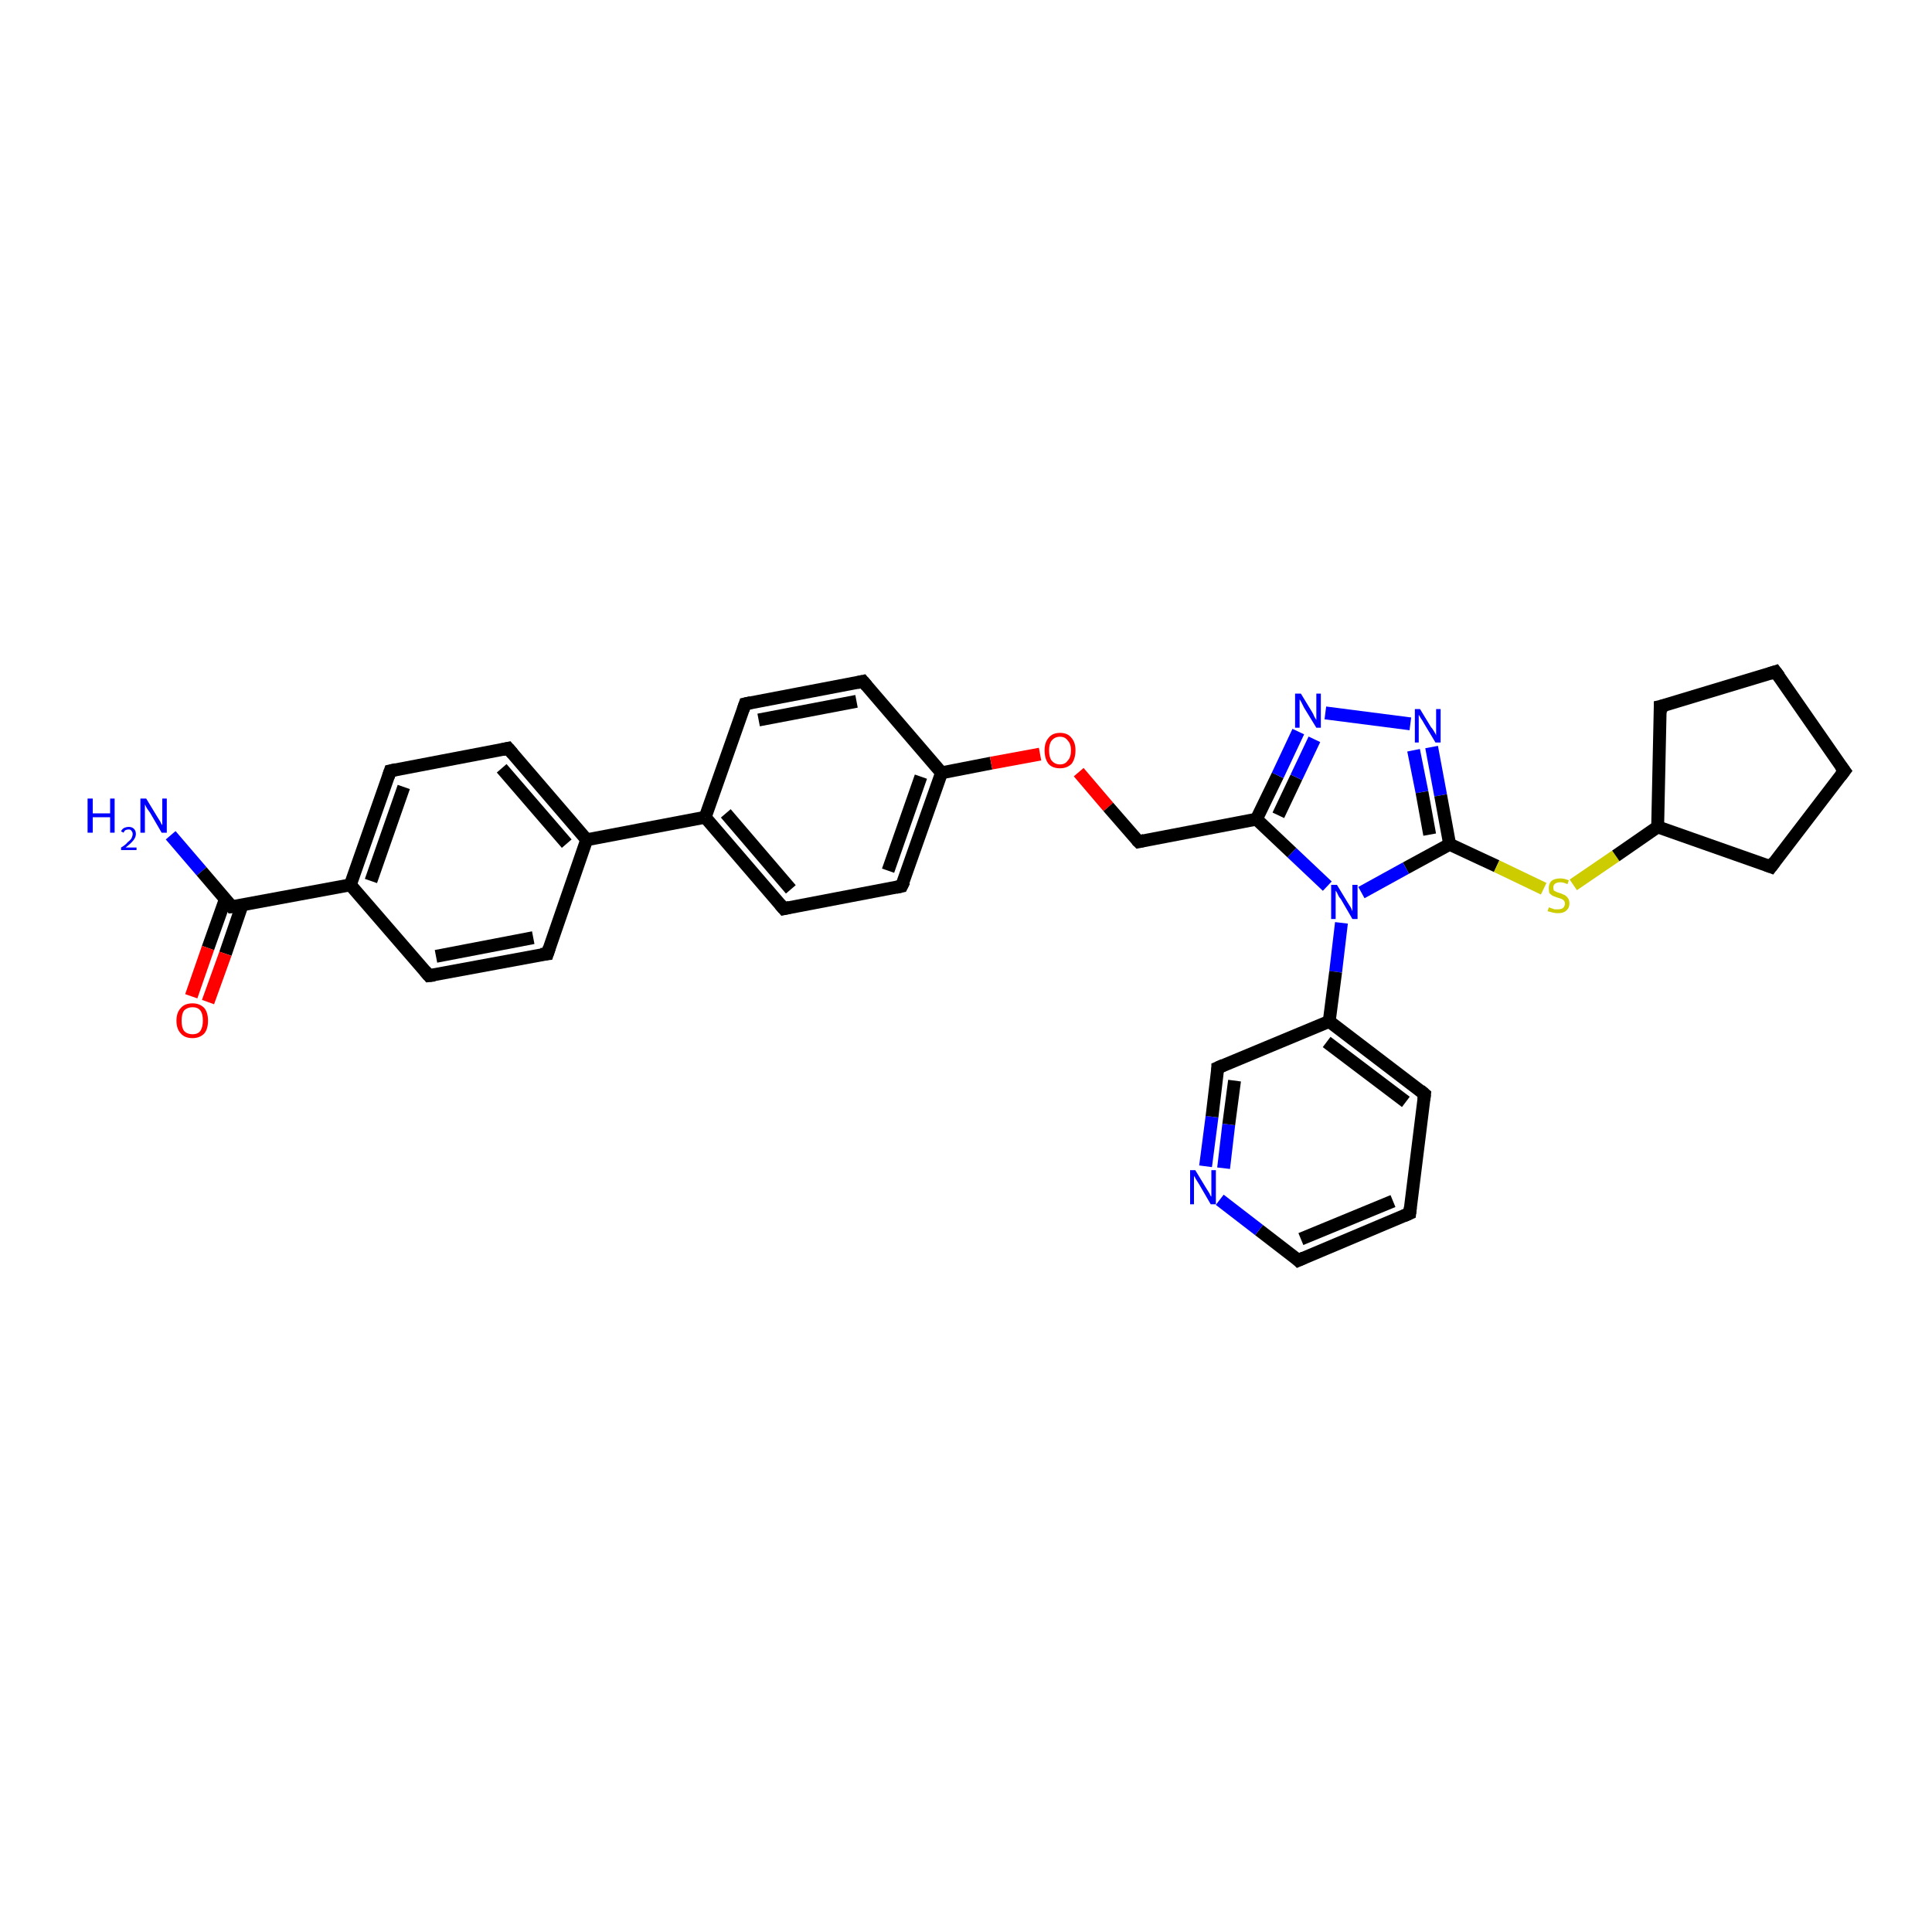 <?xml version='1.0' encoding='iso-8859-1'?>
<svg version='1.1' baseProfile='full'
              xmlns='http://www.w3.org/2000/svg'
                      xmlns:rdkit='http://www.rdkit.org/xml'
                      xmlns:xlink='http://www.w3.org/1999/xlink'
                  xml:space='preserve'
width='300px' height='300px' viewBox='0 0 300 300'>
<!-- END OF HEADER -->
<rect style='opacity:1.0;fill:#FFFFFF;stroke:none' width='300.0' height='300.0' x='0.0' y='0.0'> </rect>
<path class='bond-0 atom-0 atom-1' d='M 26.5,129.7 L 31.3,135.3' style='fill:none;fill-rule:evenodd;stroke:#0000FF;stroke-width:2.0px;stroke-linecap:butt;stroke-linejoin:miter;stroke-opacity:1' />
<path class='bond-0 atom-0 atom-1' d='M 31.3,135.3 L 36.0,140.8' style='fill:none;fill-rule:evenodd;stroke:#000000;stroke-width:2.0px;stroke-linecap:butt;stroke-linejoin:miter;stroke-opacity:1' />
<path class='bond-1 atom-1 atom-2' d='M 35.0,139.6 L 32.3,147.2' style='fill:none;fill-rule:evenodd;stroke:#000000;stroke-width:2.0px;stroke-linecap:butt;stroke-linejoin:miter;stroke-opacity:1' />
<path class='bond-1 atom-1 atom-2' d='M 32.3,147.2 L 29.7,154.7' style='fill:none;fill-rule:evenodd;stroke:#FF0000;stroke-width:2.0px;stroke-linecap:butt;stroke-linejoin:miter;stroke-opacity:1' />
<path class='bond-1 atom-1 atom-2' d='M 37.6,140.5 L 35.0,148.1' style='fill:none;fill-rule:evenodd;stroke:#000000;stroke-width:2.0px;stroke-linecap:butt;stroke-linejoin:miter;stroke-opacity:1' />
<path class='bond-1 atom-1 atom-2' d='M 35.0,148.1 L 32.3,155.6' style='fill:none;fill-rule:evenodd;stroke:#FF0000;stroke-width:2.0px;stroke-linecap:butt;stroke-linejoin:miter;stroke-opacity:1' />
<path class='bond-2 atom-1 atom-3' d='M 36.0,140.8 L 54.4,137.4' style='fill:none;fill-rule:evenodd;stroke:#000000;stroke-width:2.0px;stroke-linecap:butt;stroke-linejoin:miter;stroke-opacity:1' />
<path class='bond-3 atom-3 atom-4' d='M 54.4,137.4 L 60.6,119.7' style='fill:none;fill-rule:evenodd;stroke:#000000;stroke-width:2.0px;stroke-linecap:butt;stroke-linejoin:miter;stroke-opacity:1' />
<path class='bond-3 atom-3 atom-4' d='M 57.6,136.8 L 62.7,122.2' style='fill:none;fill-rule:evenodd;stroke:#000000;stroke-width:2.0px;stroke-linecap:butt;stroke-linejoin:miter;stroke-opacity:1' />
<path class='bond-4 atom-4 atom-5' d='M 60.6,119.7 L 78.9,116.2' style='fill:none;fill-rule:evenodd;stroke:#000000;stroke-width:2.0px;stroke-linecap:butt;stroke-linejoin:miter;stroke-opacity:1' />
<path class='bond-5 atom-5 atom-6' d='M 78.9,116.2 L 91.1,130.4' style='fill:none;fill-rule:evenodd;stroke:#000000;stroke-width:2.0px;stroke-linecap:butt;stroke-linejoin:miter;stroke-opacity:1' />
<path class='bond-5 atom-5 atom-6' d='M 77.9,119.3 L 88.0,131.0' style='fill:none;fill-rule:evenodd;stroke:#000000;stroke-width:2.0px;stroke-linecap:butt;stroke-linejoin:miter;stroke-opacity:1' />
<path class='bond-6 atom-6 atom-7' d='M 91.1,130.4 L 85.0,148.1' style='fill:none;fill-rule:evenodd;stroke:#000000;stroke-width:2.0px;stroke-linecap:butt;stroke-linejoin:miter;stroke-opacity:1' />
<path class='bond-7 atom-7 atom-8' d='M 85.0,148.1 L 66.6,151.5' style='fill:none;fill-rule:evenodd;stroke:#000000;stroke-width:2.0px;stroke-linecap:butt;stroke-linejoin:miter;stroke-opacity:1' />
<path class='bond-7 atom-7 atom-8' d='M 82.8,145.6 L 67.7,148.5' style='fill:none;fill-rule:evenodd;stroke:#000000;stroke-width:2.0px;stroke-linecap:butt;stroke-linejoin:miter;stroke-opacity:1' />
<path class='bond-8 atom-6 atom-9' d='M 91.1,130.4 L 109.5,126.9' style='fill:none;fill-rule:evenodd;stroke:#000000;stroke-width:2.0px;stroke-linecap:butt;stroke-linejoin:miter;stroke-opacity:1' />
<path class='bond-9 atom-9 atom-10' d='M 109.5,126.9 L 121.7,141.1' style='fill:none;fill-rule:evenodd;stroke:#000000;stroke-width:2.0px;stroke-linecap:butt;stroke-linejoin:miter;stroke-opacity:1' />
<path class='bond-9 atom-9 atom-10' d='M 112.7,126.3 L 122.8,138.1' style='fill:none;fill-rule:evenodd;stroke:#000000;stroke-width:2.0px;stroke-linecap:butt;stroke-linejoin:miter;stroke-opacity:1' />
<path class='bond-10 atom-10 atom-11' d='M 121.7,141.1 L 140.0,137.6' style='fill:none;fill-rule:evenodd;stroke:#000000;stroke-width:2.0px;stroke-linecap:butt;stroke-linejoin:miter;stroke-opacity:1' />
<path class='bond-11 atom-11 atom-12' d='M 140.0,137.6 L 146.2,120.0' style='fill:none;fill-rule:evenodd;stroke:#000000;stroke-width:2.0px;stroke-linecap:butt;stroke-linejoin:miter;stroke-opacity:1' />
<path class='bond-11 atom-11 atom-12' d='M 137.9,135.2 L 143.0,120.6' style='fill:none;fill-rule:evenodd;stroke:#000000;stroke-width:2.0px;stroke-linecap:butt;stroke-linejoin:miter;stroke-opacity:1' />
<path class='bond-12 atom-12 atom-13' d='M 146.2,120.0 L 153.9,118.5' style='fill:none;fill-rule:evenodd;stroke:#000000;stroke-width:2.0px;stroke-linecap:butt;stroke-linejoin:miter;stroke-opacity:1' />
<path class='bond-12 atom-12 atom-13' d='M 153.9,118.5 L 161.5,117.1' style='fill:none;fill-rule:evenodd;stroke:#FF0000;stroke-width:2.0px;stroke-linecap:butt;stroke-linejoin:miter;stroke-opacity:1' />
<path class='bond-13 atom-13 atom-14' d='M 167.5,119.9 L 172.1,125.3' style='fill:none;fill-rule:evenodd;stroke:#FF0000;stroke-width:2.0px;stroke-linecap:butt;stroke-linejoin:miter;stroke-opacity:1' />
<path class='bond-13 atom-13 atom-14' d='M 172.1,125.3 L 176.8,130.7' style='fill:none;fill-rule:evenodd;stroke:#000000;stroke-width:2.0px;stroke-linecap:butt;stroke-linejoin:miter;stroke-opacity:1' />
<path class='bond-14 atom-14 atom-15' d='M 176.8,130.7 L 195.1,127.2' style='fill:none;fill-rule:evenodd;stroke:#000000;stroke-width:2.0px;stroke-linecap:butt;stroke-linejoin:miter;stroke-opacity:1' />
<path class='bond-15 atom-15 atom-16' d='M 195.1,127.2 L 198.4,120.4' style='fill:none;fill-rule:evenodd;stroke:#000000;stroke-width:2.0px;stroke-linecap:butt;stroke-linejoin:miter;stroke-opacity:1' />
<path class='bond-15 atom-15 atom-16' d='M 198.4,120.4 L 201.6,113.6' style='fill:none;fill-rule:evenodd;stroke:#0000FF;stroke-width:2.0px;stroke-linecap:butt;stroke-linejoin:miter;stroke-opacity:1' />
<path class='bond-15 atom-15 atom-16' d='M 198.5,126.6 L 201.3,120.7' style='fill:none;fill-rule:evenodd;stroke:#000000;stroke-width:2.0px;stroke-linecap:butt;stroke-linejoin:miter;stroke-opacity:1' />
<path class='bond-15 atom-15 atom-16' d='M 201.3,120.7 L 204.1,114.8' style='fill:none;fill-rule:evenodd;stroke:#0000FF;stroke-width:2.0px;stroke-linecap:butt;stroke-linejoin:miter;stroke-opacity:1' />
<path class='bond-16 atom-16 atom-17' d='M 205.8,110.7 L 219.0,112.4' style='fill:none;fill-rule:evenodd;stroke:#0000FF;stroke-width:2.0px;stroke-linecap:butt;stroke-linejoin:miter;stroke-opacity:1' />
<path class='bond-17 atom-17 atom-18' d='M 222.3,116.0 L 223.7,123.5' style='fill:none;fill-rule:evenodd;stroke:#0000FF;stroke-width:2.0px;stroke-linecap:butt;stroke-linejoin:miter;stroke-opacity:1' />
<path class='bond-17 atom-17 atom-18' d='M 223.7,123.5 L 225.1,131.1' style='fill:none;fill-rule:evenodd;stroke:#000000;stroke-width:2.0px;stroke-linecap:butt;stroke-linejoin:miter;stroke-opacity:1' />
<path class='bond-17 atom-17 atom-18' d='M 219.5,116.5 L 220.8,123.0' style='fill:none;fill-rule:evenodd;stroke:#0000FF;stroke-width:2.0px;stroke-linecap:butt;stroke-linejoin:miter;stroke-opacity:1' />
<path class='bond-17 atom-17 atom-18' d='M 220.8,123.0 L 222.0,129.6' style='fill:none;fill-rule:evenodd;stroke:#000000;stroke-width:2.0px;stroke-linecap:butt;stroke-linejoin:miter;stroke-opacity:1' />
<path class='bond-18 atom-18 atom-19' d='M 225.1,131.1 L 232.4,134.5' style='fill:none;fill-rule:evenodd;stroke:#000000;stroke-width:2.0px;stroke-linecap:butt;stroke-linejoin:miter;stroke-opacity:1' />
<path class='bond-18 atom-18 atom-19' d='M 232.4,134.5 L 239.7,138.0' style='fill:none;fill-rule:evenodd;stroke:#CCCC00;stroke-width:2.0px;stroke-linecap:butt;stroke-linejoin:miter;stroke-opacity:1' />
<path class='bond-19 atom-19 atom-20' d='M 244.3,137.4 L 250.9,132.9' style='fill:none;fill-rule:evenodd;stroke:#CCCC00;stroke-width:2.0px;stroke-linecap:butt;stroke-linejoin:miter;stroke-opacity:1' />
<path class='bond-19 atom-19 atom-20' d='M 250.9,132.9 L 257.4,128.4' style='fill:none;fill-rule:evenodd;stroke:#000000;stroke-width:2.0px;stroke-linecap:butt;stroke-linejoin:miter;stroke-opacity:1' />
<path class='bond-20 atom-20 atom-21' d='M 257.4,128.4 L 275.0,134.6' style='fill:none;fill-rule:evenodd;stroke:#000000;stroke-width:2.0px;stroke-linecap:butt;stroke-linejoin:miter;stroke-opacity:1' />
<path class='bond-21 atom-21 atom-22' d='M 275.0,134.6 L 286.4,119.7' style='fill:none;fill-rule:evenodd;stroke:#000000;stroke-width:2.0px;stroke-linecap:butt;stroke-linejoin:miter;stroke-opacity:1' />
<path class='bond-22 atom-22 atom-23' d='M 286.4,119.7 L 275.7,104.3' style='fill:none;fill-rule:evenodd;stroke:#000000;stroke-width:2.0px;stroke-linecap:butt;stroke-linejoin:miter;stroke-opacity:1' />
<path class='bond-23 atom-23 atom-24' d='M 275.7,104.3 L 257.8,109.7' style='fill:none;fill-rule:evenodd;stroke:#000000;stroke-width:2.0px;stroke-linecap:butt;stroke-linejoin:miter;stroke-opacity:1' />
<path class='bond-24 atom-18 atom-25' d='M 225.1,131.1 L 218.3,134.8' style='fill:none;fill-rule:evenodd;stroke:#000000;stroke-width:2.0px;stroke-linecap:butt;stroke-linejoin:miter;stroke-opacity:1' />
<path class='bond-24 atom-18 atom-25' d='M 218.3,134.8 L 211.4,138.6' style='fill:none;fill-rule:evenodd;stroke:#0000FF;stroke-width:2.0px;stroke-linecap:butt;stroke-linejoin:miter;stroke-opacity:1' />
<path class='bond-25 atom-25 atom-26' d='M 208.3,143.3 L 207.4,150.9' style='fill:none;fill-rule:evenodd;stroke:#0000FF;stroke-width:2.0px;stroke-linecap:butt;stroke-linejoin:miter;stroke-opacity:1' />
<path class='bond-25 atom-25 atom-26' d='M 207.4,150.9 L 206.4,158.6' style='fill:none;fill-rule:evenodd;stroke:#000000;stroke-width:2.0px;stroke-linecap:butt;stroke-linejoin:miter;stroke-opacity:1' />
<path class='bond-26 atom-26 atom-27' d='M 206.4,158.6 L 221.2,169.9' style='fill:none;fill-rule:evenodd;stroke:#000000;stroke-width:2.0px;stroke-linecap:butt;stroke-linejoin:miter;stroke-opacity:1' />
<path class='bond-26 atom-26 atom-27' d='M 206.0,161.8 L 218.3,171.1' style='fill:none;fill-rule:evenodd;stroke:#000000;stroke-width:2.0px;stroke-linecap:butt;stroke-linejoin:miter;stroke-opacity:1' />
<path class='bond-27 atom-27 atom-28' d='M 221.2,169.9 L 218.9,188.4' style='fill:none;fill-rule:evenodd;stroke:#000000;stroke-width:2.0px;stroke-linecap:butt;stroke-linejoin:miter;stroke-opacity:1' />
<path class='bond-28 atom-28 atom-29' d='M 218.9,188.4 L 201.6,195.7' style='fill:none;fill-rule:evenodd;stroke:#000000;stroke-width:2.0px;stroke-linecap:butt;stroke-linejoin:miter;stroke-opacity:1' />
<path class='bond-28 atom-28 atom-29' d='M 216.3,186.5 L 202.0,192.4' style='fill:none;fill-rule:evenodd;stroke:#000000;stroke-width:2.0px;stroke-linecap:butt;stroke-linejoin:miter;stroke-opacity:1' />
<path class='bond-29 atom-29 atom-30' d='M 201.6,195.7 L 195.5,191.0' style='fill:none;fill-rule:evenodd;stroke:#000000;stroke-width:2.0px;stroke-linecap:butt;stroke-linejoin:miter;stroke-opacity:1' />
<path class='bond-29 atom-29 atom-30' d='M 195.5,191.0 L 189.4,186.3' style='fill:none;fill-rule:evenodd;stroke:#0000FF;stroke-width:2.0px;stroke-linecap:butt;stroke-linejoin:miter;stroke-opacity:1' />
<path class='bond-30 atom-30 atom-31' d='M 187.2,181.1 L 188.2,173.4' style='fill:none;fill-rule:evenodd;stroke:#0000FF;stroke-width:2.0px;stroke-linecap:butt;stroke-linejoin:miter;stroke-opacity:1' />
<path class='bond-30 atom-30 atom-31' d='M 188.2,173.4 L 189.1,165.8' style='fill:none;fill-rule:evenodd;stroke:#000000;stroke-width:2.0px;stroke-linecap:butt;stroke-linejoin:miter;stroke-opacity:1' />
<path class='bond-30 atom-30 atom-31' d='M 190.0,181.4 L 190.8,174.6' style='fill:none;fill-rule:evenodd;stroke:#0000FF;stroke-width:2.0px;stroke-linecap:butt;stroke-linejoin:miter;stroke-opacity:1' />
<path class='bond-30 atom-30 atom-31' d='M 190.8,174.6 L 191.7,167.8' style='fill:none;fill-rule:evenodd;stroke:#000000;stroke-width:2.0px;stroke-linecap:butt;stroke-linejoin:miter;stroke-opacity:1' />
<path class='bond-31 atom-12 atom-32' d='M 146.2,120.0 L 134.0,105.8' style='fill:none;fill-rule:evenodd;stroke:#000000;stroke-width:2.0px;stroke-linecap:butt;stroke-linejoin:miter;stroke-opacity:1' />
<path class='bond-32 atom-32 atom-33' d='M 134.0,105.8 L 115.7,109.3' style='fill:none;fill-rule:evenodd;stroke:#000000;stroke-width:2.0px;stroke-linecap:butt;stroke-linejoin:miter;stroke-opacity:1' />
<path class='bond-32 atom-32 atom-33' d='M 133.0,108.9 L 117.8,111.8' style='fill:none;fill-rule:evenodd;stroke:#000000;stroke-width:2.0px;stroke-linecap:butt;stroke-linejoin:miter;stroke-opacity:1' />
<path class='bond-33 atom-8 atom-3' d='M 66.6,151.5 L 54.4,137.4' style='fill:none;fill-rule:evenodd;stroke:#000000;stroke-width:2.0px;stroke-linecap:butt;stroke-linejoin:miter;stroke-opacity:1' />
<path class='bond-34 atom-33 atom-9' d='M 115.7,109.3 L 109.5,126.9' style='fill:none;fill-rule:evenodd;stroke:#000000;stroke-width:2.0px;stroke-linecap:butt;stroke-linejoin:miter;stroke-opacity:1' />
<path class='bond-35 atom-25 atom-15' d='M 206.1,137.6 L 200.6,132.4' style='fill:none;fill-rule:evenodd;stroke:#0000FF;stroke-width:2.0px;stroke-linecap:butt;stroke-linejoin:miter;stroke-opacity:1' />
<path class='bond-35 atom-25 atom-15' d='M 200.6,132.4 L 195.1,127.2' style='fill:none;fill-rule:evenodd;stroke:#000000;stroke-width:2.0px;stroke-linecap:butt;stroke-linejoin:miter;stroke-opacity:1' />
<path class='bond-36 atom-31 atom-26' d='M 189.1,165.8 L 206.4,158.6' style='fill:none;fill-rule:evenodd;stroke:#000000;stroke-width:2.0px;stroke-linecap:butt;stroke-linejoin:miter;stroke-opacity:1' />
<path class='bond-37 atom-24 atom-20' d='M 257.8,109.7 L 257.4,128.4' style='fill:none;fill-rule:evenodd;stroke:#000000;stroke-width:2.0px;stroke-linecap:butt;stroke-linejoin:miter;stroke-opacity:1' />
<path d='M 35.8,140.5 L 36.0,140.8 L 37.0,140.7' style='fill:none;stroke:#000000;stroke-width:2.0px;stroke-linecap:butt;stroke-linejoin:miter;stroke-opacity:1;' />
<path d='M 60.3,120.6 L 60.6,119.7 L 61.5,119.5' style='fill:none;stroke:#000000;stroke-width:2.0px;stroke-linecap:butt;stroke-linejoin:miter;stroke-opacity:1;' />
<path d='M 78.0,116.4 L 78.9,116.2 L 79.6,117.0' style='fill:none;stroke:#000000;stroke-width:2.0px;stroke-linecap:butt;stroke-linejoin:miter;stroke-opacity:1;' />
<path d='M 85.3,147.2 L 85.0,148.1 L 84.0,148.2' style='fill:none;stroke:#000000;stroke-width:2.0px;stroke-linecap:butt;stroke-linejoin:miter;stroke-opacity:1;' />
<path d='M 67.5,151.4 L 66.6,151.5 L 66.0,150.8' style='fill:none;stroke:#000000;stroke-width:2.0px;stroke-linecap:butt;stroke-linejoin:miter;stroke-opacity:1;' />
<path d='M 121.1,140.4 L 121.7,141.1 L 122.6,140.9' style='fill:none;stroke:#000000;stroke-width:2.0px;stroke-linecap:butt;stroke-linejoin:miter;stroke-opacity:1;' />
<path d='M 139.1,137.8 L 140.0,137.6 L 140.4,136.8' style='fill:none;stroke:#000000;stroke-width:2.0px;stroke-linecap:butt;stroke-linejoin:miter;stroke-opacity:1;' />
<path d='M 176.5,130.4 L 176.8,130.7 L 177.7,130.5' style='fill:none;stroke:#000000;stroke-width:2.0px;stroke-linecap:butt;stroke-linejoin:miter;stroke-opacity:1;' />
<path d='M 274.2,134.3 L 275.0,134.6 L 275.6,133.8' style='fill:none;stroke:#000000;stroke-width:2.0px;stroke-linecap:butt;stroke-linejoin:miter;stroke-opacity:1;' />
<path d='M 285.8,120.5 L 286.4,119.7 L 285.8,118.9' style='fill:none;stroke:#000000;stroke-width:2.0px;stroke-linecap:butt;stroke-linejoin:miter;stroke-opacity:1;' />
<path d='M 276.3,105.1 L 275.7,104.3 L 274.8,104.6' style='fill:none;stroke:#000000;stroke-width:2.0px;stroke-linecap:butt;stroke-linejoin:miter;stroke-opacity:1;' />
<path d='M 258.7,109.5 L 257.8,109.7 L 257.8,110.7' style='fill:none;stroke:#000000;stroke-width:2.0px;stroke-linecap:butt;stroke-linejoin:miter;stroke-opacity:1;' />
<path d='M 220.5,169.3 L 221.2,169.9 L 221.1,170.8' style='fill:none;stroke:#000000;stroke-width:2.0px;stroke-linecap:butt;stroke-linejoin:miter;stroke-opacity:1;' />
<path d='M 219.0,187.5 L 218.9,188.4 L 218.0,188.8' style='fill:none;stroke:#000000;stroke-width:2.0px;stroke-linecap:butt;stroke-linejoin:miter;stroke-opacity:1;' />
<path d='M 202.5,195.3 L 201.6,195.7 L 201.3,195.4' style='fill:none;stroke:#000000;stroke-width:2.0px;stroke-linecap:butt;stroke-linejoin:miter;stroke-opacity:1;' />
<path d='M 189.1,166.2 L 189.1,165.8 L 190.0,165.4' style='fill:none;stroke:#000000;stroke-width:2.0px;stroke-linecap:butt;stroke-linejoin:miter;stroke-opacity:1;' />
<path d='M 134.6,106.5 L 134.0,105.8 L 133.1,106.0' style='fill:none;stroke:#000000;stroke-width:2.0px;stroke-linecap:butt;stroke-linejoin:miter;stroke-opacity:1;' />
<path d='M 116.6,109.1 L 115.7,109.3 L 115.4,110.2' style='fill:none;stroke:#000000;stroke-width:2.0px;stroke-linecap:butt;stroke-linejoin:miter;stroke-opacity:1;' />
<path class='atom-0' d='M 13.6 124.0
L 14.4 124.0
L 14.4 126.3
L 17.1 126.3
L 17.1 124.0
L 17.8 124.0
L 17.8 129.3
L 17.1 129.3
L 17.1 126.9
L 14.4 126.9
L 14.4 129.3
L 13.6 129.3
L 13.6 124.0
' fill='#0000FF'/>
<path class='atom-0' d='M 18.8 129.1
Q 18.9 128.8, 19.2 128.6
Q 19.6 128.4, 20.0 128.4
Q 20.5 128.4, 20.8 128.7
Q 21.1 129.0, 21.1 129.5
Q 21.1 130.0, 20.7 130.5
Q 20.3 131.0, 19.5 131.6
L 21.2 131.6
L 21.2 132.0
L 18.8 132.0
L 18.8 131.6
Q 19.5 131.2, 19.8 130.8
Q 20.2 130.5, 20.4 130.2
Q 20.6 129.8, 20.6 129.5
Q 20.6 129.2, 20.4 129.0
Q 20.3 128.8, 20.0 128.8
Q 19.7 128.8, 19.5 128.9
Q 19.3 129.0, 19.2 129.3
L 18.8 129.1
' fill='#0000FF'/>
<path class='atom-0' d='M 22.7 124.0
L 24.4 126.8
Q 24.6 127.1, 24.9 127.6
Q 25.1 128.1, 25.2 128.1
L 25.2 124.0
L 25.9 124.0
L 25.9 129.3
L 25.1 129.3
L 23.3 126.2
Q 23.1 125.9, 22.8 125.5
Q 22.6 125.1, 22.5 124.9
L 22.5 129.3
L 21.8 129.3
L 21.8 124.0
L 22.7 124.0
' fill='#0000FF'/>
<path class='atom-2' d='M 27.4 158.5
Q 27.4 157.2, 28.1 156.5
Q 28.7 155.8, 29.9 155.8
Q 31.0 155.8, 31.7 156.5
Q 32.3 157.2, 32.3 158.5
Q 32.3 159.8, 31.7 160.5
Q 31.0 161.2, 29.9 161.2
Q 28.7 161.2, 28.1 160.5
Q 27.4 159.8, 27.4 158.5
M 29.9 160.6
Q 30.7 160.6, 31.1 160.1
Q 31.5 159.5, 31.5 158.5
Q 31.5 157.4, 31.1 156.9
Q 30.7 156.4, 29.9 156.4
Q 29.1 156.4, 28.6 156.9
Q 28.2 157.4, 28.2 158.5
Q 28.2 159.6, 28.6 160.1
Q 29.1 160.6, 29.9 160.6
' fill='#FF0000'/>
<path class='atom-13' d='M 162.2 116.5
Q 162.2 115.3, 162.8 114.6
Q 163.4 113.8, 164.6 113.8
Q 165.8 113.8, 166.4 114.6
Q 167.0 115.3, 167.0 116.5
Q 167.0 117.8, 166.4 118.6
Q 165.7 119.3, 164.6 119.3
Q 163.4 119.3, 162.8 118.6
Q 162.2 117.8, 162.2 116.5
M 164.6 118.7
Q 165.4 118.7, 165.8 118.1
Q 166.3 117.6, 166.3 116.5
Q 166.3 115.5, 165.8 115.0
Q 165.4 114.4, 164.6 114.4
Q 163.8 114.4, 163.3 115.0
Q 162.9 115.5, 162.9 116.5
Q 162.9 117.6, 163.3 118.1
Q 163.8 118.7, 164.6 118.7
' fill='#FF0000'/>
<path class='atom-16' d='M 202.0 107.7
L 203.7 110.5
Q 203.9 110.8, 204.1 111.3
Q 204.4 111.8, 204.4 111.8
L 204.4 107.7
L 205.1 107.7
L 205.1 113.0
L 204.4 113.0
L 202.5 109.9
Q 202.3 109.5, 202.1 109.1
Q 201.9 108.7, 201.8 108.6
L 201.8 113.0
L 201.1 113.0
L 201.1 107.7
L 202.0 107.7
' fill='#0000FF'/>
<path class='atom-17' d='M 220.5 110.1
L 222.2 112.9
Q 222.4 113.1, 222.7 113.6
Q 223.0 114.1, 223.0 114.2
L 223.0 110.1
L 223.7 110.1
L 223.7 115.3
L 222.9 115.3
L 221.1 112.3
Q 220.9 111.9, 220.6 111.5
Q 220.4 111.1, 220.3 111.0
L 220.3 115.3
L 219.7 115.3
L 219.7 110.1
L 220.5 110.1
' fill='#0000FF'/>
<path class='atom-19' d='M 240.5 140.9
Q 240.6 140.9, 240.8 141.0
Q 241.1 141.1, 241.4 141.2
Q 241.6 141.2, 241.9 141.2
Q 242.4 141.2, 242.7 141.0
Q 243.0 140.7, 243.0 140.3
Q 243.0 140.0, 242.8 139.8
Q 242.7 139.7, 242.5 139.6
Q 242.3 139.5, 241.9 139.4
Q 241.4 139.2, 241.1 139.1
Q 240.8 138.9, 240.6 138.7
Q 240.5 138.4, 240.5 137.9
Q 240.5 137.2, 240.9 136.8
Q 241.4 136.4, 242.3 136.4
Q 242.9 136.4, 243.6 136.7
L 243.4 137.3
Q 242.8 137.0, 242.3 137.0
Q 241.8 137.0, 241.5 137.2
Q 241.2 137.4, 241.2 137.8
Q 241.2 138.1, 241.3 138.3
Q 241.5 138.4, 241.7 138.5
Q 241.9 138.6, 242.3 138.7
Q 242.8 138.9, 243.0 139.0
Q 243.3 139.2, 243.5 139.5
Q 243.7 139.8, 243.7 140.3
Q 243.7 141.0, 243.2 141.4
Q 242.8 141.8, 241.9 141.8
Q 241.5 141.8, 241.1 141.7
Q 240.8 141.6, 240.3 141.5
L 240.5 140.9
' fill='#CCCC00'/>
<path class='atom-25' d='M 207.6 137.4
L 209.3 140.2
Q 209.5 140.5, 209.8 141.0
Q 210.0 141.5, 210.0 141.5
L 210.0 137.4
L 210.8 137.4
L 210.8 142.7
L 210.0 142.7
L 208.2 139.6
Q 207.9 139.3, 207.7 138.8
Q 207.5 138.4, 207.4 138.3
L 207.4 142.7
L 206.7 142.7
L 206.7 137.4
L 207.6 137.4
' fill='#0000FF'/>
<path class='atom-30' d='M 185.6 181.7
L 187.3 184.5
Q 187.5 184.8, 187.8 185.3
Q 188.0 185.8, 188.1 185.8
L 188.1 181.7
L 188.8 181.7
L 188.8 187.0
L 188.0 187.0
L 186.2 183.9
Q 186.0 183.6, 185.7 183.1
Q 185.5 182.7, 185.4 182.6
L 185.4 187.0
L 184.8 187.0
L 184.8 181.7
L 185.6 181.7
' fill='#0000FF'/>
</svg>

